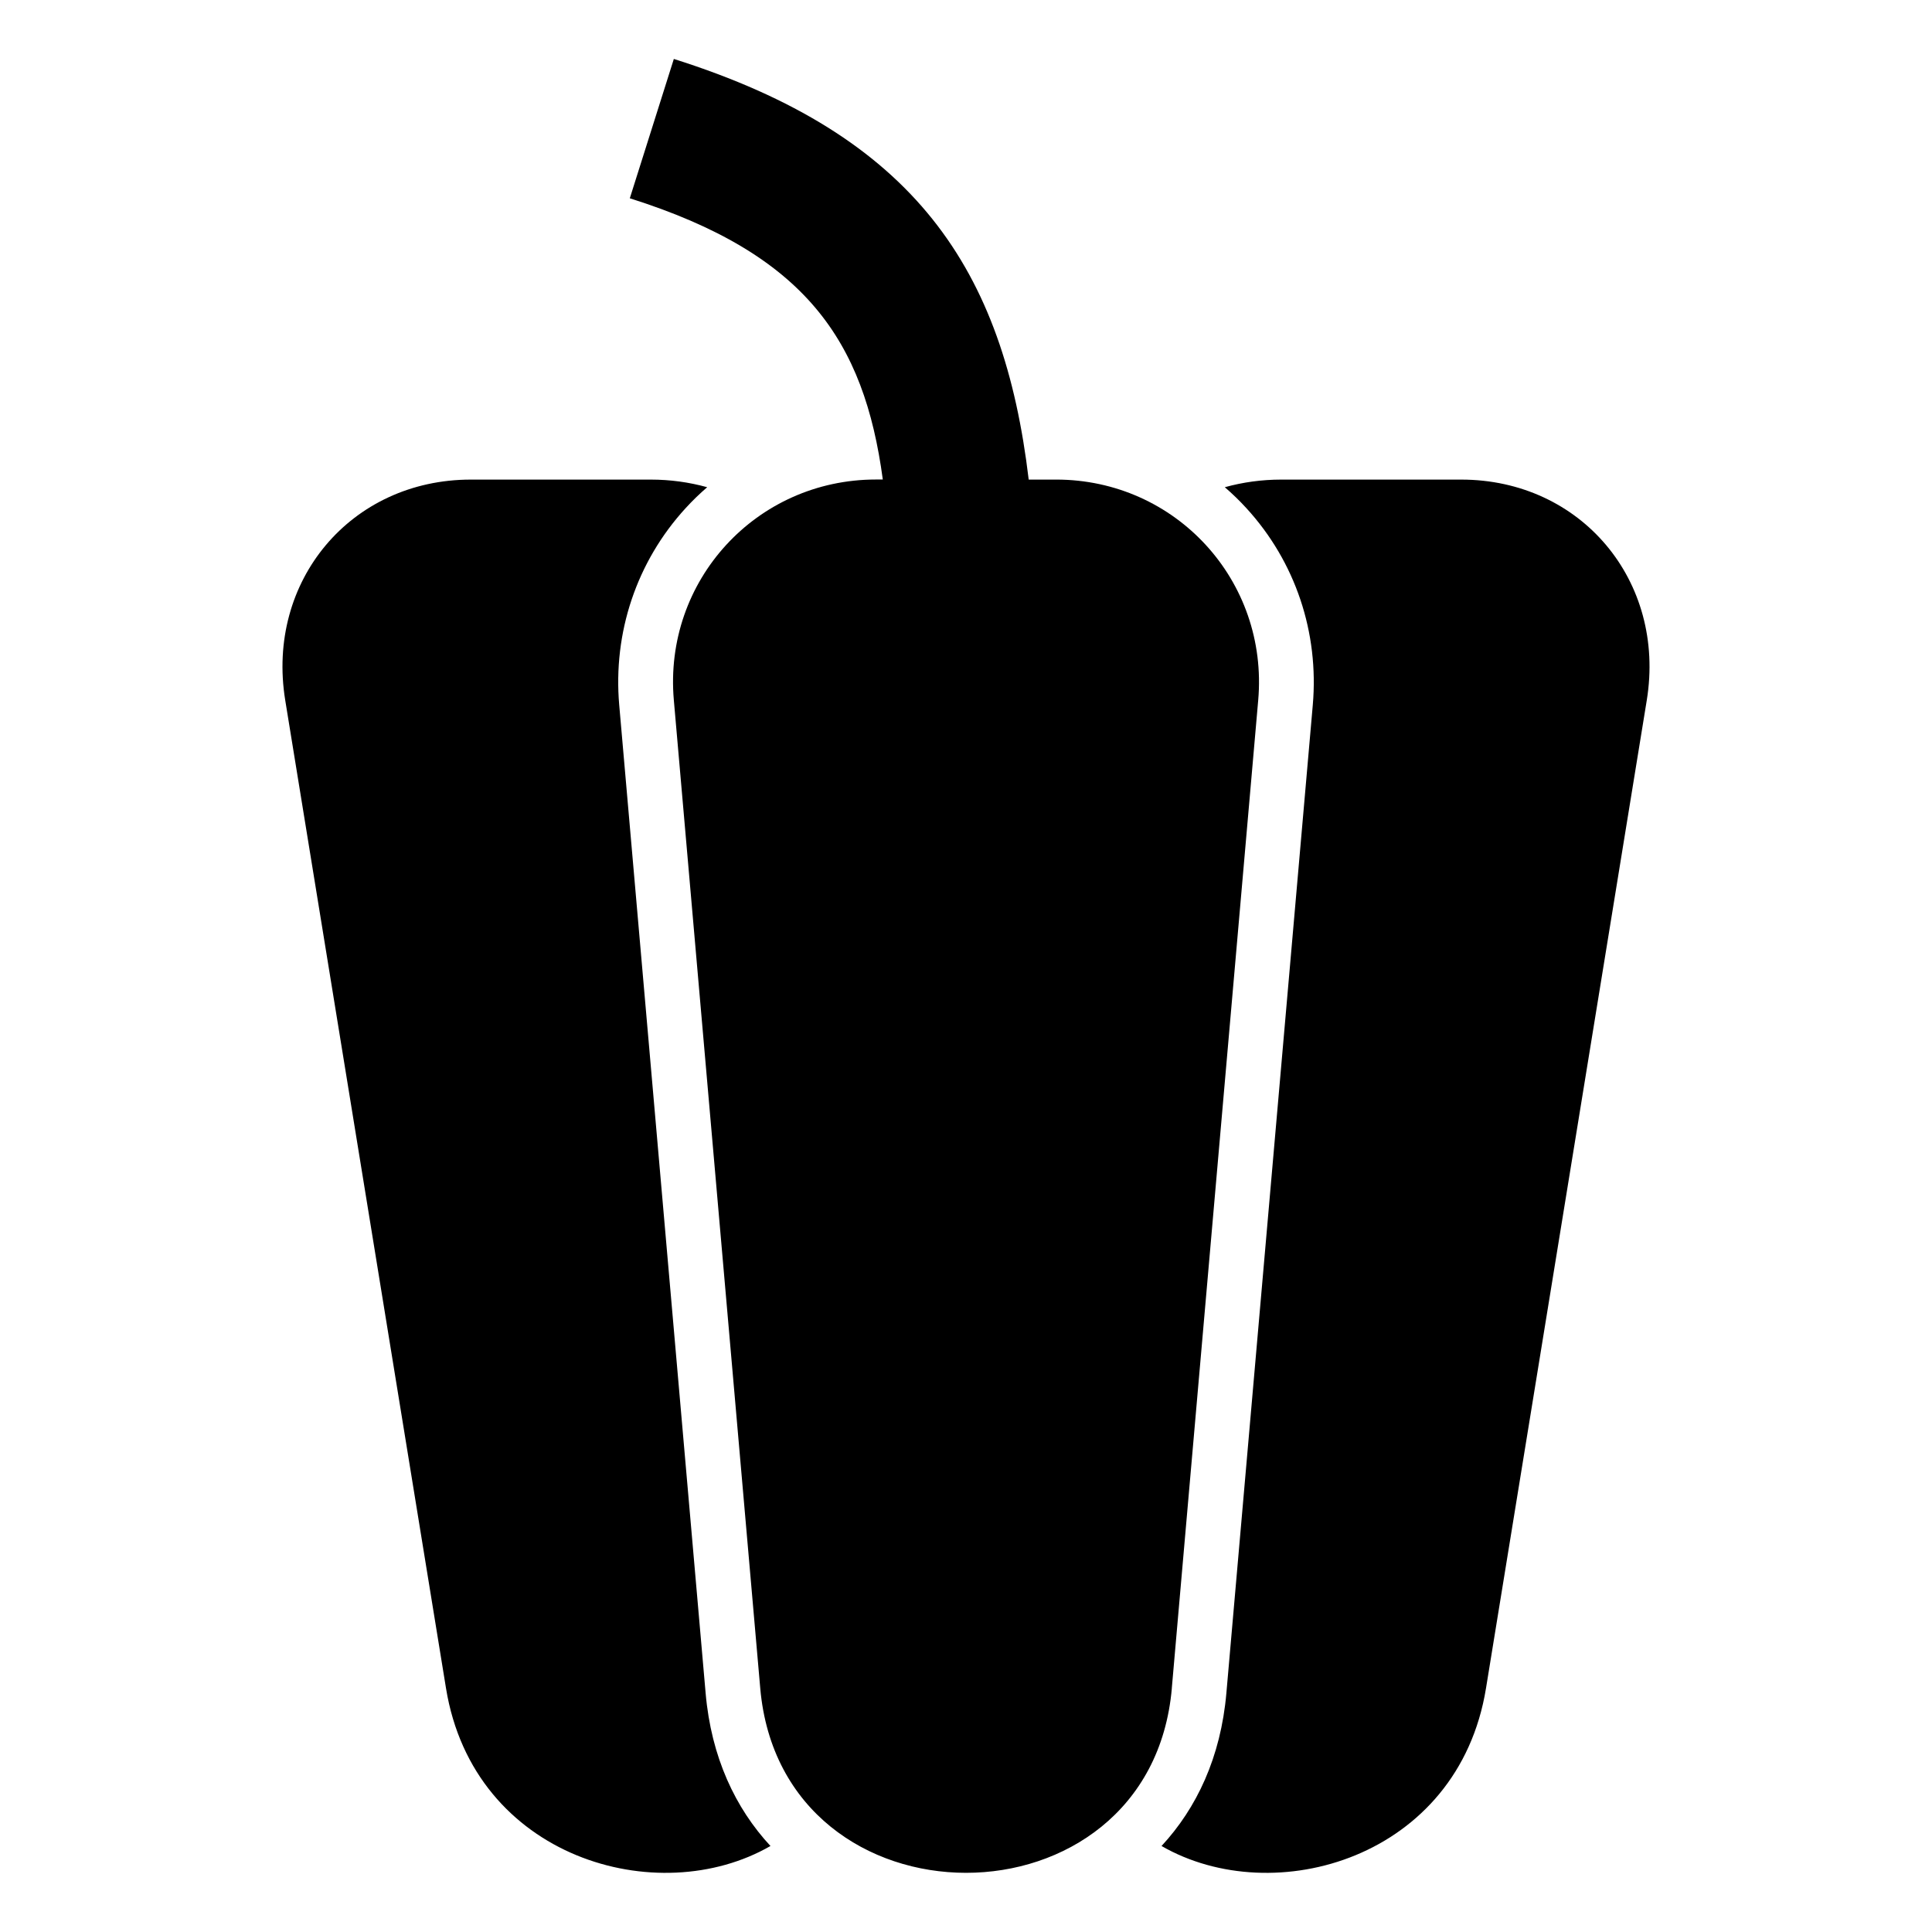 <?xml version="1.0" encoding="UTF-8"?>
<!-- Uploaded to: ICON Repo, www.svgrepo.com, Generator: ICON Repo Mixer Tools -->
<svg fill="#000000" width="800px" height="800px" version="1.1" viewBox="144 144 512 512" xmlns="http://www.w3.org/2000/svg">
 <path d="m454.54 591.41 22.898-261.84c2.766-31.633-21.824-58.477-53.566-58.477h-7.254c-6.621-55.574-29.988-91.23-94.043-111.47l-11.668 36.926c46.523 14.691 62.105 37.68 67.047 74.527h-1.812c-31.742 0-56.348 26.844-53.566 58.477l22.898 261.84c5.715 65.234 103.38 65.234 109.08 0zm14.07-318.3c4.777-1.316 9.766-2.012 14.902-2.012h47.715c31.754 0 54.32 26.844 49.184 58.477l-42.609 261.84c-7.332 45.055-56.195 58.977-85.984 41.793 9.297-10.02 15.703-23.52 17.184-40.523l22.898-261.84c1.676-19.18-4.594-37.996-17.609-52.191-1.797-1.965-3.703-3.809-5.699-5.531zm-137.22 0c-4.777-1.316-9.766-2.012-14.902-2.012h-47.715c-31.754 0-54.32 26.844-49.184 58.477l42.609 261.84c7.332 45.055 56.195 58.977 85.984 41.793-9.297-10.02-15.703-23.52-17.184-40.523l-22.898-261.84c-1.676-19.18 4.594-37.996 17.609-52.191 1.797-1.965 3.703-3.809 5.699-5.531z" fill-rule="evenodd"/>
</svg>